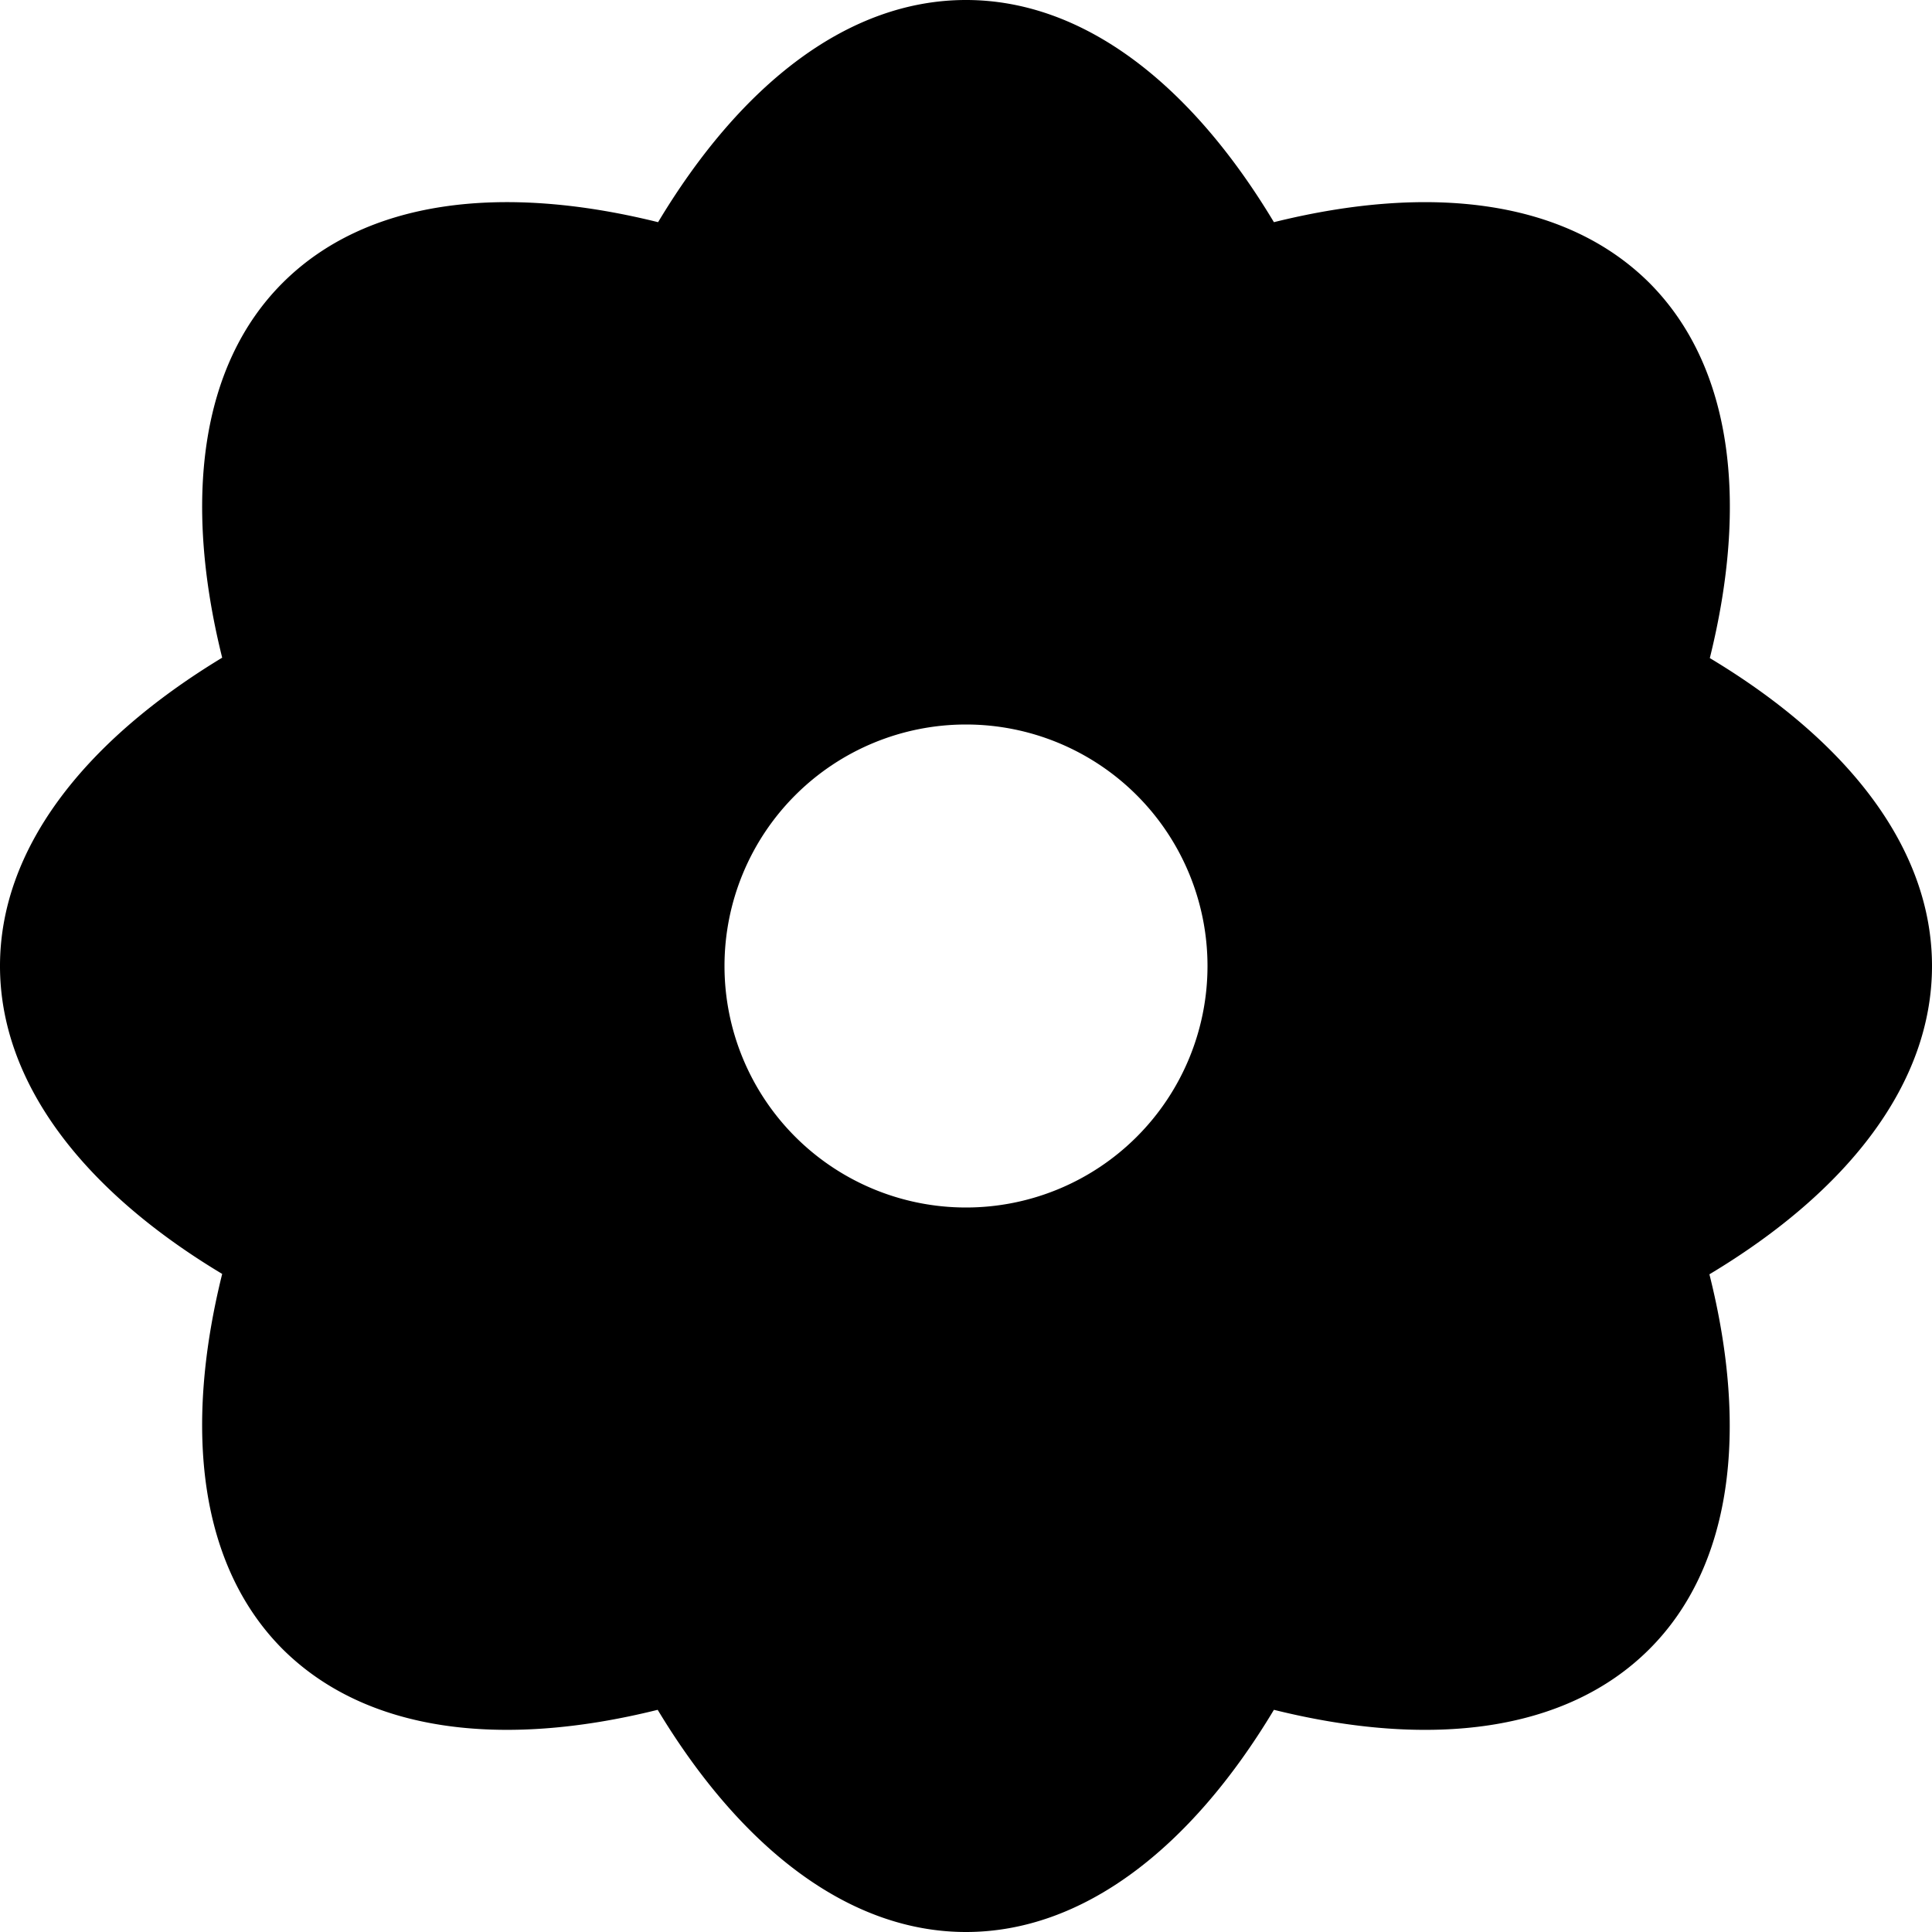 <svg xmlns="http://www.w3.org/2000/svg" viewBox="0 0 480 480"><path d="M480 240c0-29.1-20.7-55.8-55.2-76.5 9.7-39.1 5.5-72.6-15-93.2-20.7-20.6-54.2-24.8-93.3-15.1C295.8 20.7 269.1 0 240 0s-55.8 20.7-76.5 55.2c-39.1-9.7-72.6-5.5-93.2 15s-24.8 54.2-15.1 93.2C20.7 184.3 0 211 0 240s20.7 55.8 55.2 76.5c-9.7 39.1-5.5 72.6 15 93.2 20.7 20.6 54.2 24.8 93.2 15.1C184.2 459.3 211 480 240 480s55.8-20.7 76.5-55.2c39.1 9.7 72.6 5.5 93.2-15s24.8-54.2 15-93.2C459.4 295.8 480 269 480 240Zm-240 60a60 60 0 1 1 0-120 60 60 0 0 1 0 120Z"/></svg>